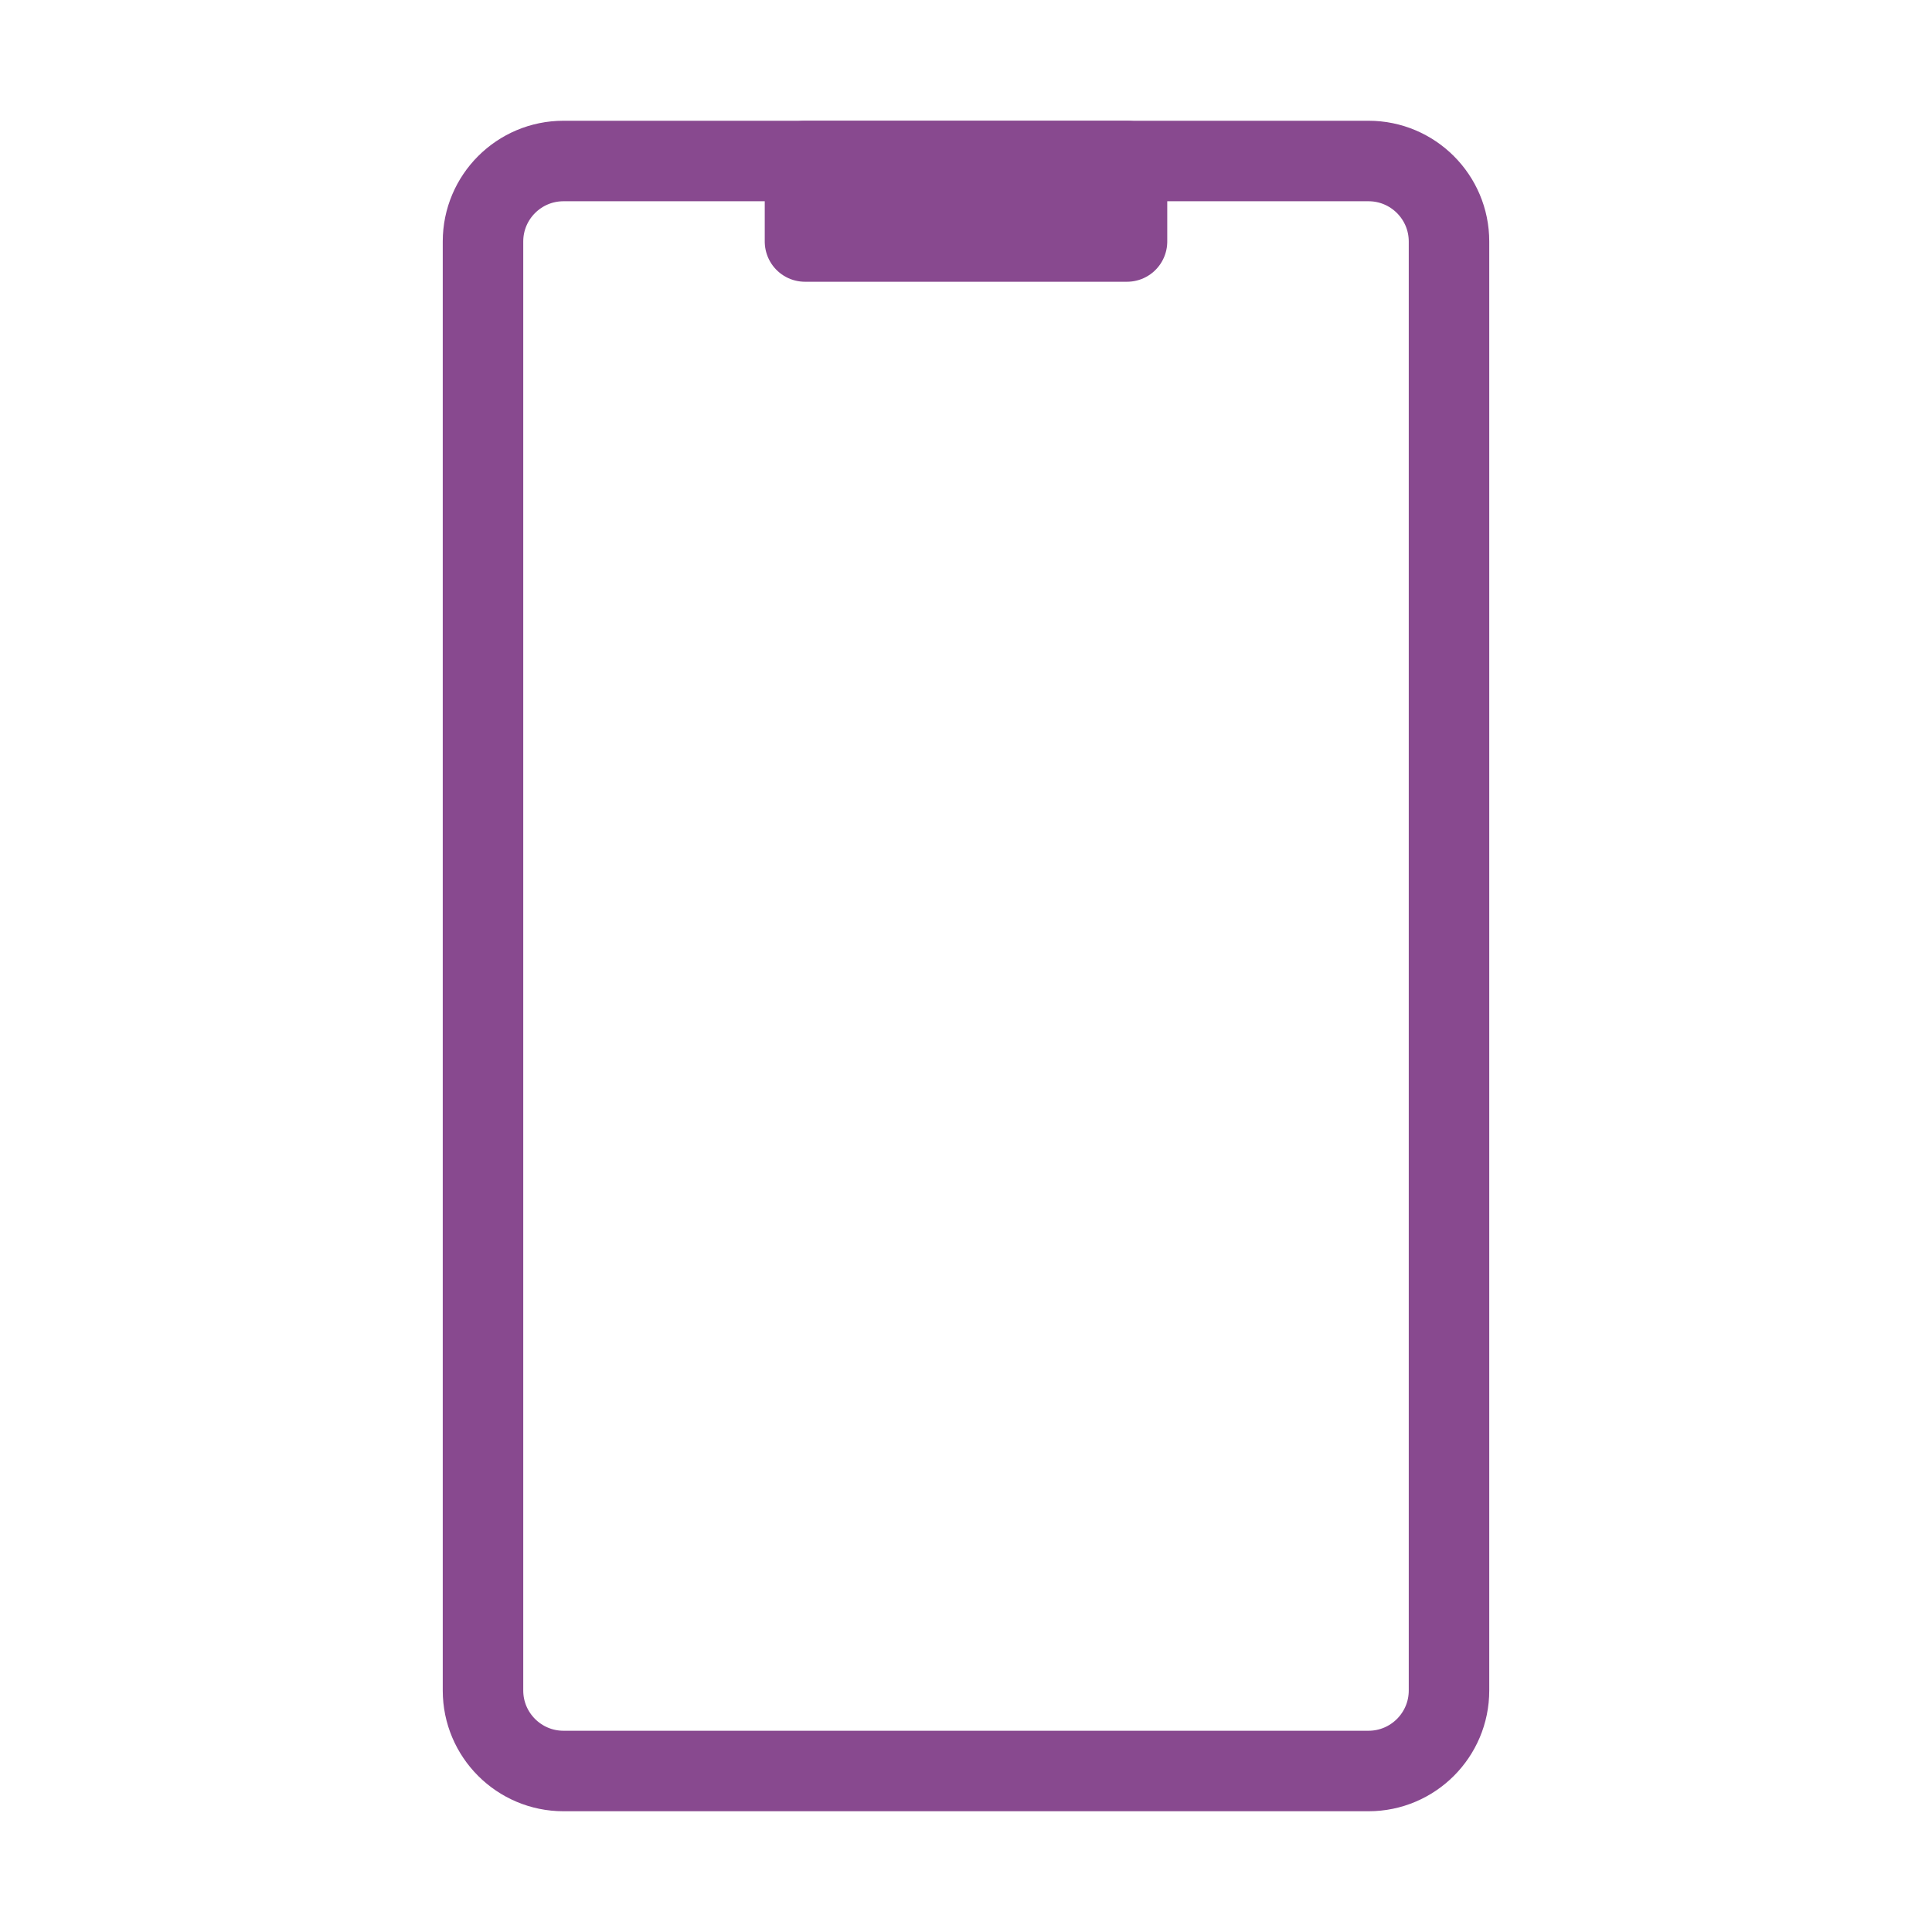 <svg width="24" height="24" viewBox="0 0 24 24" fill="none" xmlns="http://www.w3.org/2000/svg">
<path fill-rule="evenodd" clip-rule="evenodd" d="M18 3V21C18 21.552 17.552 22 17 22H7C6.448 22 6 21.552 6 21V3C6 2.448 6.448 2 7 2H17C17.552 2 18 2.448 18 3V3Z" stroke="#88498F" stroke-linecap="round" stroke-linejoin="round"/>
<rect x="14" y="2" width="1" height="4" transform="rotate(90 14 2)" stroke="#88498F" stroke-linecap="round" stroke-linejoin="round"/>
</svg>
